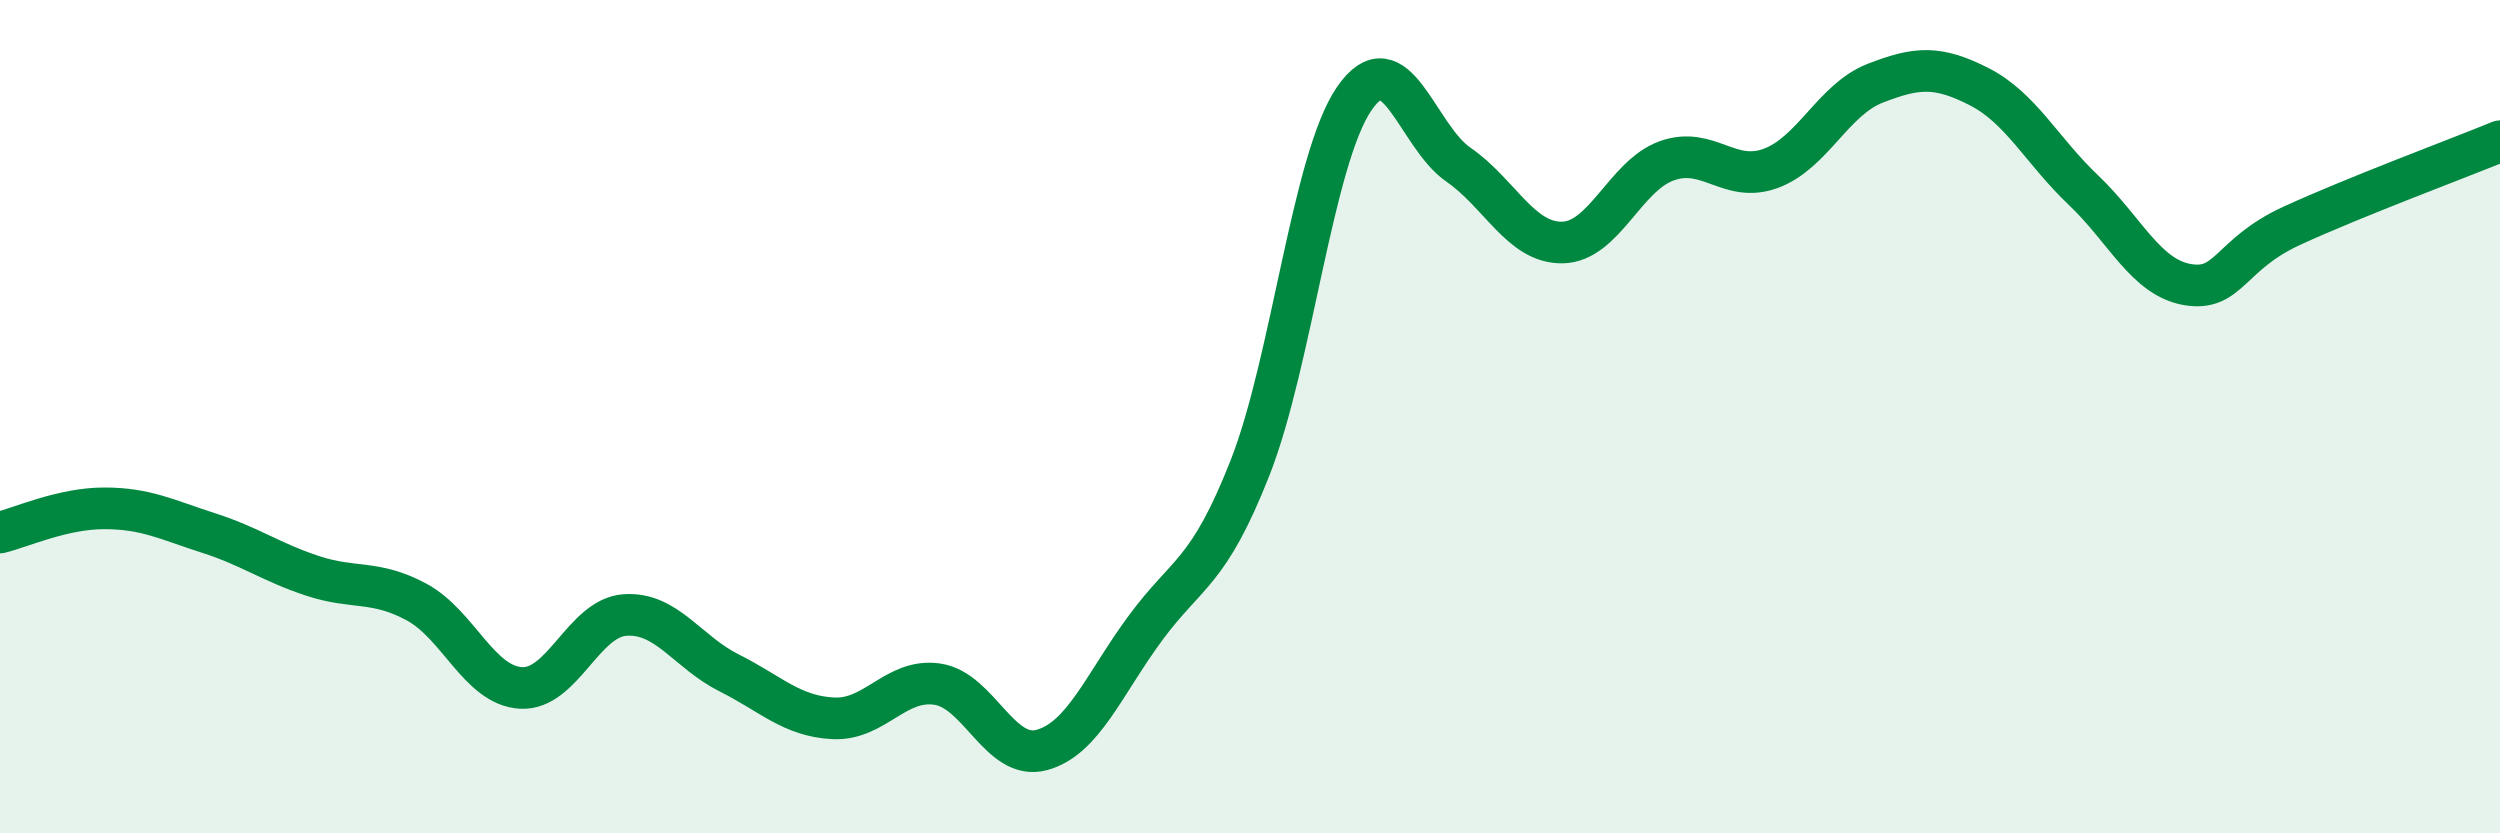 
    <svg width="60" height="20" viewBox="0 0 60 20" xmlns="http://www.w3.org/2000/svg">
      <path
        d="M 0,12.78 C 0.5,12.66 1.5,12.2 2.5,12.2 C 3.5,12.2 4,12.47 5,12.79 C 6,13.11 6.5,13.49 7.5,13.82 C 8.5,14.15 9,13.91 10,14.45 C 11,14.99 11.5,16.45 12.5,16.51 C 13.5,16.57 14,14.83 15,14.76 C 16,14.69 16.5,15.65 17.5,16.15 C 18.5,16.65 19,17.19 20,17.24 C 21,17.29 21.5,16.27 22.5,16.42 C 23.5,16.57 24,18.27 25,18 C 26,17.73 26.5,16.41 27.5,15.06 C 28.5,13.71 29,13.77 30,11.23 C 31,8.69 31.5,3.83 32.5,2.37 C 33.5,0.91 34,3.26 35,3.95 C 36,4.64 36.5,5.84 37.5,5.82 C 38.5,5.8 39,4.22 40,3.86 C 41,3.5 41.5,4.41 42.5,4.04 C 43.5,3.67 44,2.39 45,2 C 46,1.61 46.5,1.57 47.5,2.08 C 48.5,2.59 49,3.61 50,4.56 C 51,5.51 51.5,6.66 52.5,6.83 C 53.5,7 53.5,6.11 55,5.42 C 56.5,4.73 59,3.8 60,3.39L60 20L0 20Z"
        fill="#008740"
        opacity="0.1"
        stroke-linecap="round"
        stroke-linejoin="round"
      />
      <path
        d="M 0,12.78 C 0.5,12.66 1.5,12.2 2.5,12.2 C 3.5,12.2 4,12.47 5,12.79 C 6,13.11 6.5,13.49 7.5,13.82 C 8.5,14.15 9,13.91 10,14.45 C 11,14.99 11.5,16.45 12.5,16.51 C 13.5,16.57 14,14.83 15,14.76 C 16,14.69 16.5,15.65 17.5,16.15 C 18.5,16.65 19,17.19 20,17.24 C 21,17.29 21.5,16.27 22.5,16.42 C 23.5,16.57 24,18.27 25,18 C 26,17.73 26.5,16.41 27.5,15.06 C 28.5,13.71 29,13.77 30,11.23 C 31,8.69 31.5,3.83 32.5,2.37 C 33.5,0.91 34,3.26 35,3.95 C 36,4.64 36.5,5.84 37.5,5.82 C 38.5,5.8 39,4.22 40,3.86 C 41,3.5 41.5,4.41 42.5,4.04 C 43.5,3.67 44,2.39 45,2 C 46,1.61 46.5,1.57 47.5,2.08 C 48.5,2.59 49,3.61 50,4.56 C 51,5.51 51.5,6.66 52.5,6.83 C 53.5,7 53.5,6.11 55,5.42 C 56.5,4.73 59,3.8 60,3.39"
        stroke="#008740"
        stroke-width="1"
        fill="none"
        stroke-linecap="round"
        stroke-linejoin="round"
      />
    </svg>
  